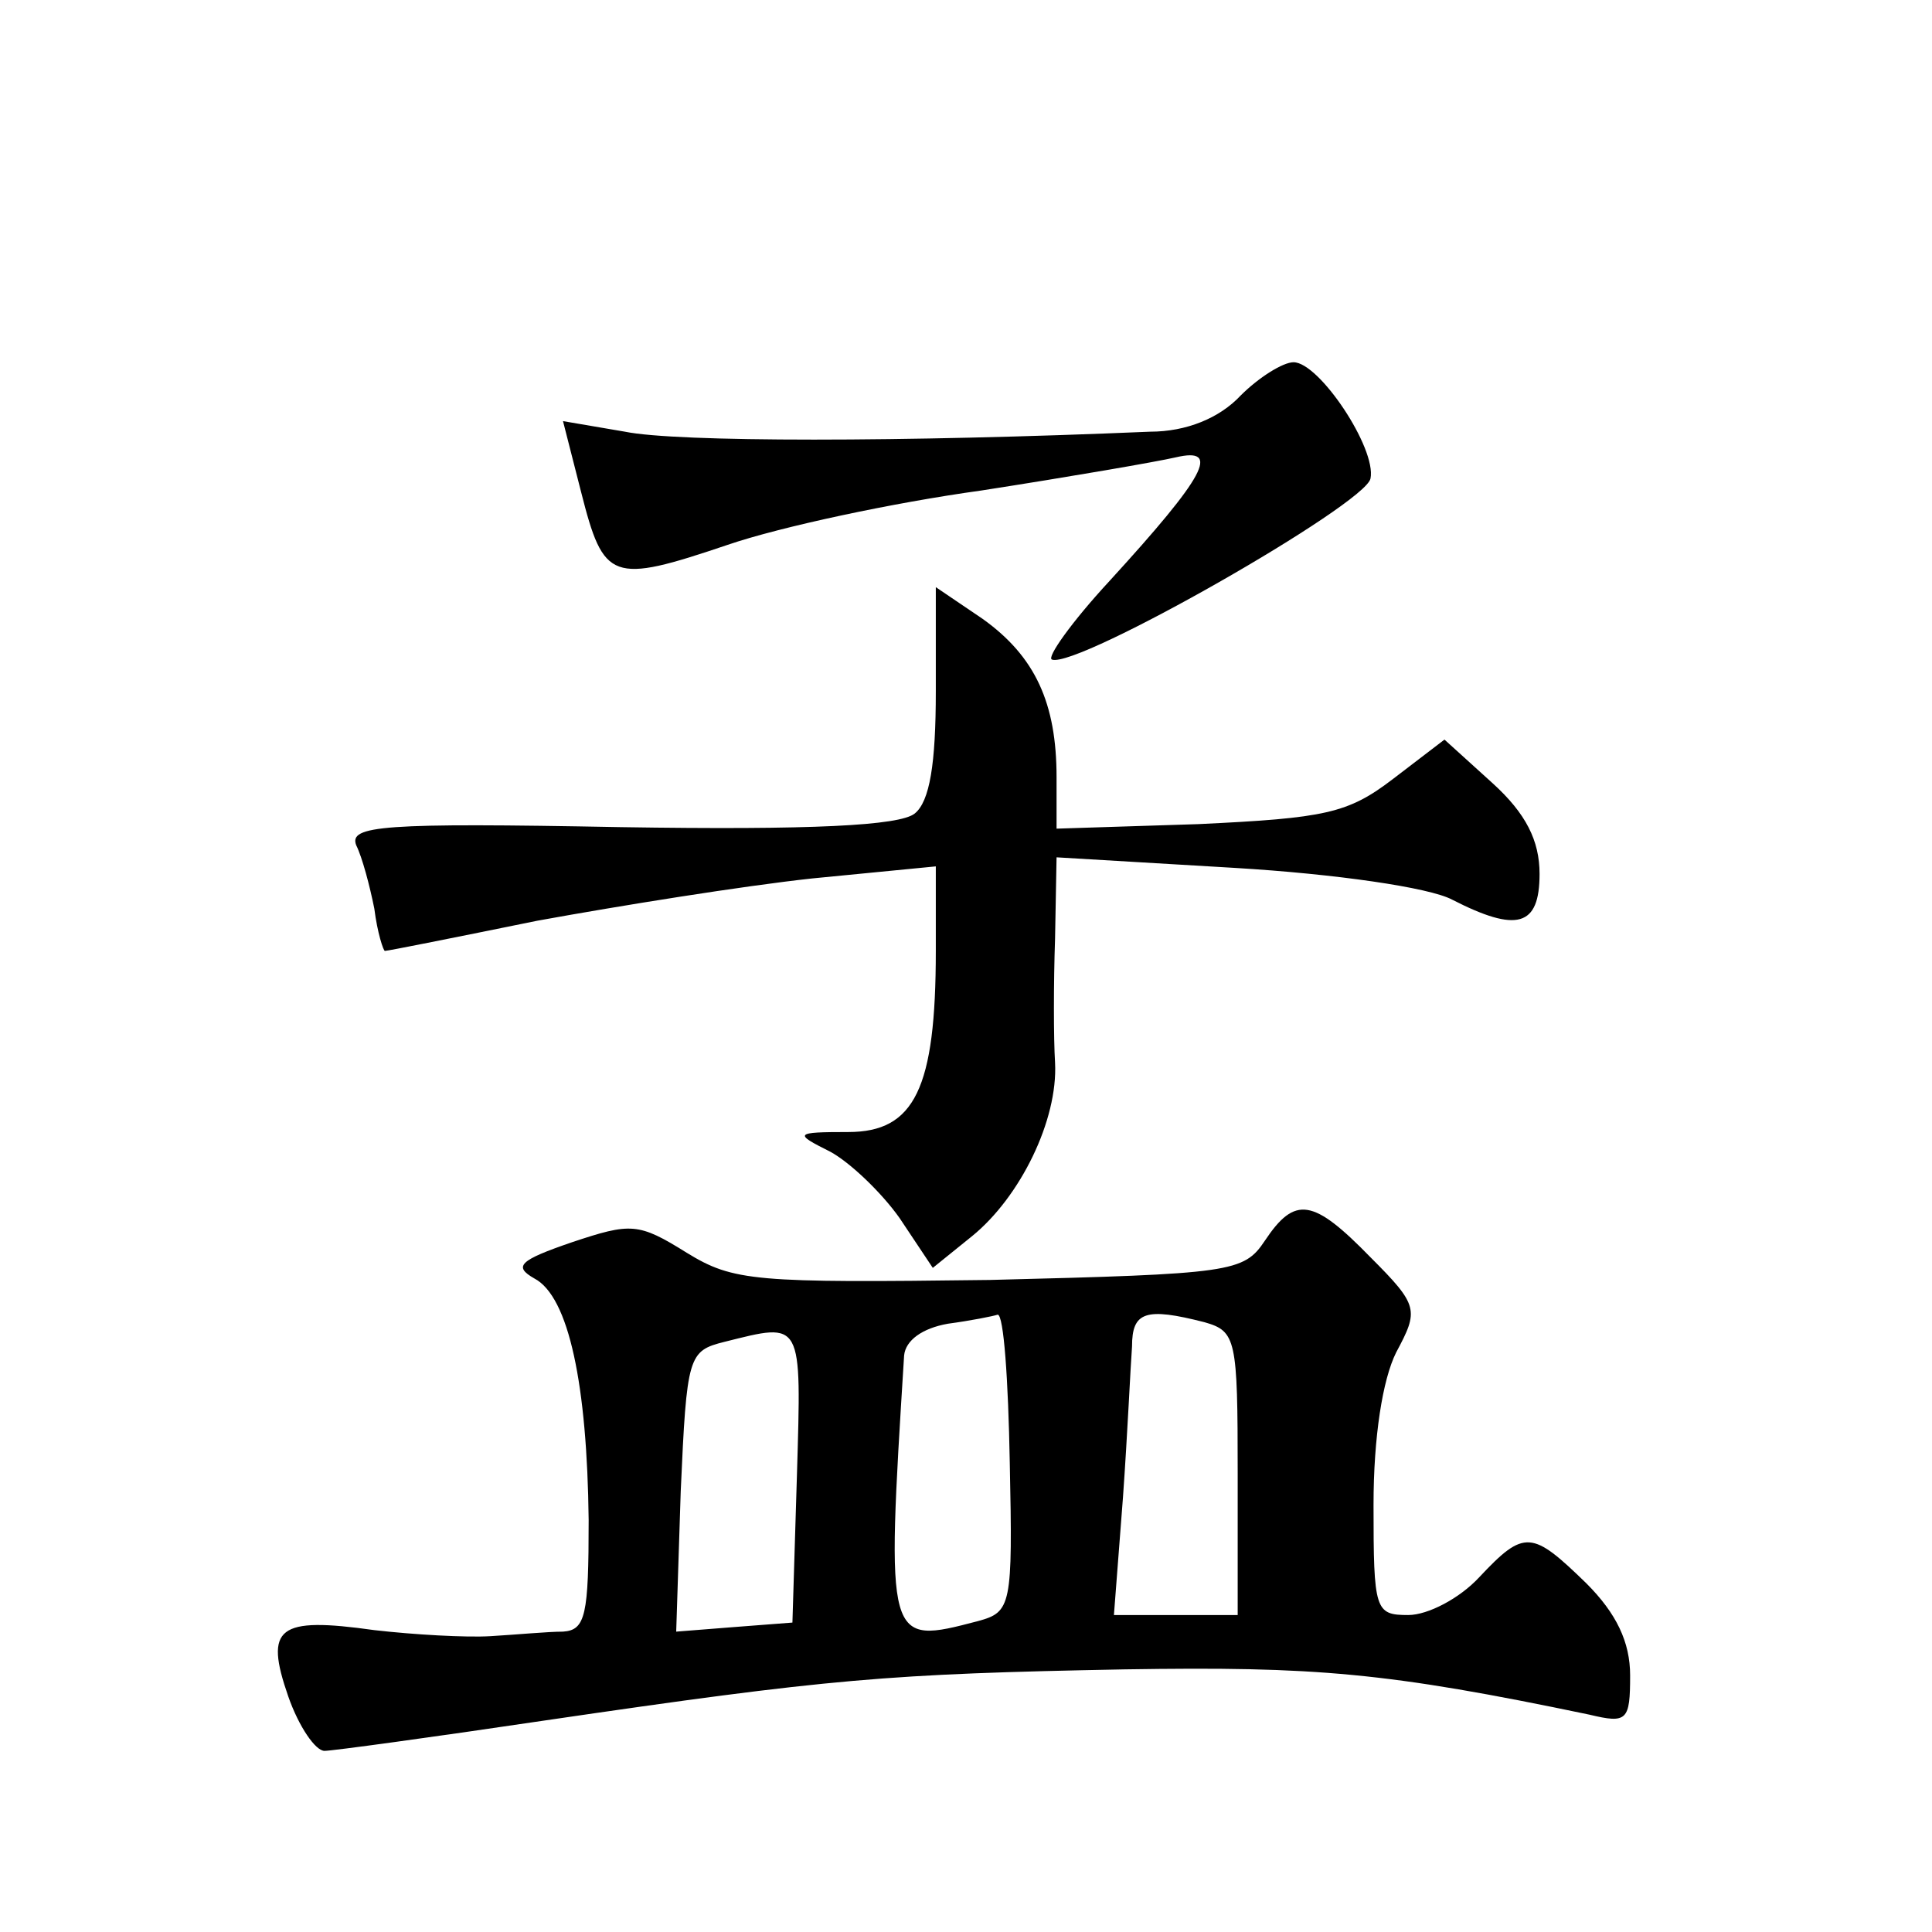 <?xml version="1.0" standalone="no"?>
<!DOCTYPE svg PUBLIC "-//W3C//DTD SVG 20010904//EN"
 "http://www.w3.org/TR/2001/REC-SVG-20010904/DTD/svg10.dtd">
<svg version="1.0" xmlns="http://www.w3.org/2000/svg"
 width="128pt" height="128pt" viewBox="0 0 128 128"
 preserveAspectRatio="xMidYMid meet">
<g transform="translate(0,128) scale(0.1,-0.1)"
fill="#0" stroke="none">
<path d="M822 1018 c-14 -15 -36 -24 -60 -24 -164 -7 -314 -7 -348 0 l-41 7 12
-47 c15 -59 20 -61 97 -35 35 12 110 28 168 36 58 9 116 19 129 22 30 7 20 -12
-44 -82 -25 -27 -42 -51 -38 -52 17 -6 208 103 211 120 4 20 -34 77 -51 77 -7 0
-23 -10 -35 -22z M620 822 c0 -48 -4 -73 -14 -81 -10 -8 -68 -11 -195 -9 -158 3
-180 1 -175 -12 4 -8 9 -27 12 -42 2 -16 6 -28 7 -28 2 0 47 9 101 20 55 10 136
23 182 28 l82 8 0 -56 c0 -91 -14 -120 -58 -120 -36 0 -36 -1 -12 -13 13 -7 34
-27 46 -44 l22 -33 26 21 c32 26 57 77 55 115 -1 16 -1 53 0 82 l1 54 118 -7 c67
-4 129 -13 144 -21 43 -22 58 -18 58 17 0 22 -9 40 -31 60 l-32 29 -34 -26 c-30
-23 -45 -26 -129 -30 l-94 -3 0 34 c0 49 -14 80 -49 105 l-31 21 0 -69z M838 458
c-14 -21 -22 -22 -182 -26 -156 -2 -170 -1 -201 18 -32 20 -37 20 -76 7 -35 -12
-39 -16 -25 -24 23 -12 35 -71 36 -160 0 -63 -2 -73 -17 -74 -10 0 -31 -2 -48 -3
-16 -1 -51 1 -77 4 -64 9 -73 2 -57 -44 7 -20 18 -36 24 -36 5 0 71 9 145 20 191
28 228 31 385 34 127 2 174 -2 308 -30 25 -6 27 -4 27 26 0 22 -9 41 -29 61 -36
35 -41 36 -71 4 -13 -14 -34 -25 -47 -25 -22 0 -23 3 -23 73 0 45 6 83 15 101 15
28 15 31 -17 63 -38 39 -50 41 -70 11z m-169 -147 c2 -95 1 -99 -21 -105 -61 -16
-61 -16 -49 176 1 10 12 18 29 21 15 2 30 5 33 6 4 0 7 -43 8 -98z m129 93 c21
-6 22 -11 22 -100 l0 -94 -41 0 -41 0 6 78 c3 42 5 87 6 100 0 23 9 26 48 16z m-270
-101 l-3 -98 -39 -3 -38 -3 3 93 c4 90 5 93 29 99 52 13 51 15 48 -88z"/>
</g>
</svg>
